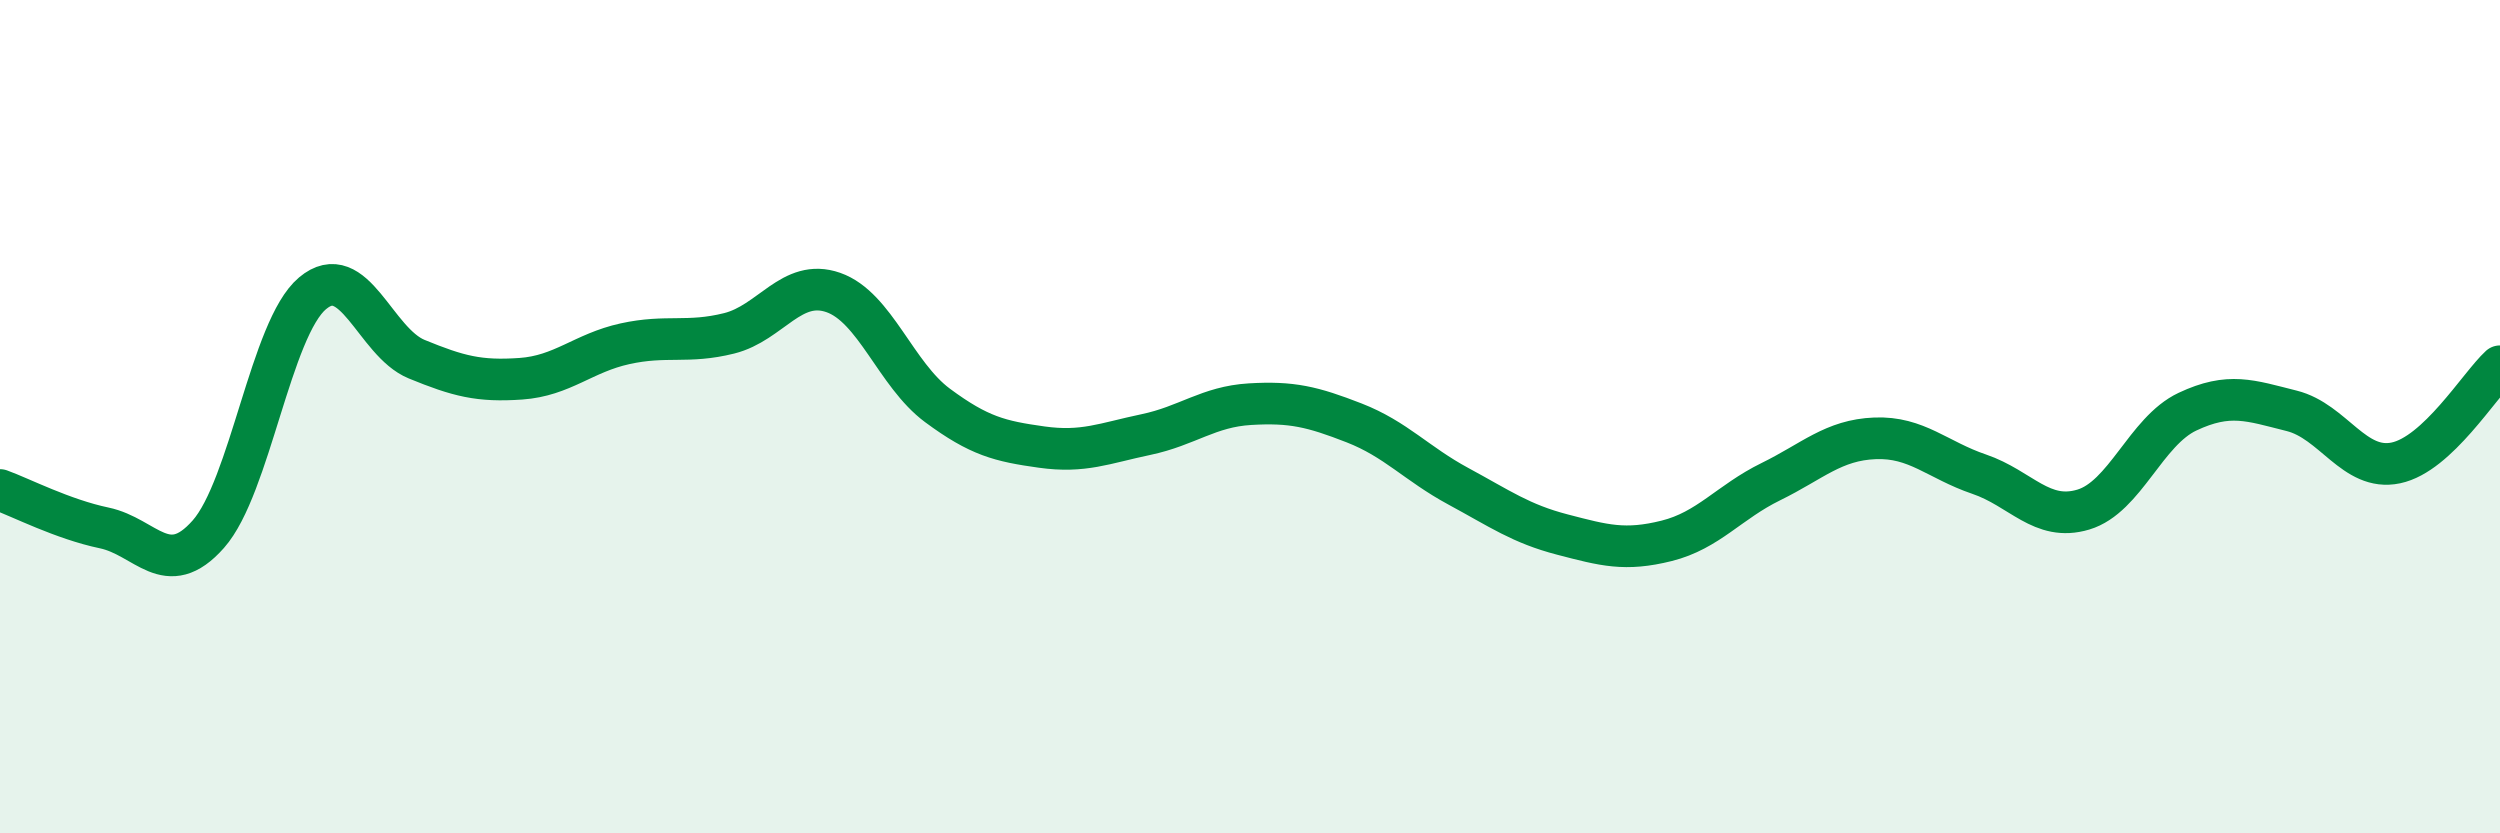 
    <svg width="60" height="20" viewBox="0 0 60 20" xmlns="http://www.w3.org/2000/svg">
      <path
        d="M 0,11.76 C 0.5,11.94 1.5,12.46 2.5,12.67 C 3.5,12.88 4,13.95 5,12.82 C 6,11.69 6.5,7.88 7.5,7.04 C 8.5,6.2 9,8.21 10,8.62 C 11,9.03 11.5,9.16 12.5,9.09 C 13.5,9.02 14,8.47 15,8.25 C 16,8.03 16.5,8.25 17.5,8 C 18.5,7.75 19,6.67 20,7.02 C 21,7.37 21.5,8.99 22.5,9.73 C 23.5,10.47 24,10.59 25,10.73 C 26,10.87 26.5,10.64 27.5,10.43 C 28.5,10.22 29,9.76 30,9.7 C 31,9.64 31.5,9.76 32.5,10.15 C 33.5,10.54 34,11.13 35,11.67 C 36,12.21 36.5,12.57 37.5,12.83 C 38.5,13.09 39,13.23 40,12.98 C 41,12.73 41.5,12.05 42.5,11.56 C 43.5,11.07 44,10.56 45,10.52 C 46,10.48 46.5,11.04 47.5,11.38 C 48.5,11.72 49,12.53 50,12.23 C 51,11.93 51.5,10.35 52.5,9.88 C 53.5,9.41 54,9.61 55,9.86 C 56,10.11 56.5,11.32 57.5,11.11 C 58.5,10.9 59.5,9.25 60,8.79L60 20L0 20Z"
        fill="#008740"
        opacity="0.1"
        stroke-linecap="round"
        stroke-linejoin="round"
      />
      <path
        d="M 0,11.76 C 0.5,11.94 1.5,12.46 2.5,12.67 C 3.5,12.88 4,13.95 5,12.82 C 6,11.69 6.5,7.88 7.5,7.04 C 8.5,6.2 9,8.21 10,8.62 C 11,9.03 11.5,9.16 12.5,9.09 C 13.5,9.02 14,8.47 15,8.25 C 16,8.03 16.5,8.25 17.5,8 C 18.5,7.75 19,6.67 20,7.02 C 21,7.37 21.5,8.99 22.5,9.73 C 23.5,10.47 24,10.59 25,10.73 C 26,10.87 26.5,10.64 27.5,10.43 C 28.5,10.22 29,9.76 30,9.7 C 31,9.64 31.5,9.76 32.5,10.15 C 33.5,10.54 34,11.13 35,11.67 C 36,12.21 36.5,12.57 37.5,12.83 C 38.5,13.09 39,13.23 40,12.98 C 41,12.73 41.5,12.05 42.5,11.56 C 43.5,11.07 44,10.56 45,10.52 C 46,10.48 46.5,11.04 47.5,11.38 C 48.5,11.72 49,12.53 50,12.23 C 51,11.93 51.5,10.35 52.5,9.88 C 53.5,9.41 54,9.61 55,9.86 C 56,10.11 56.5,11.32 57.5,11.11 C 58.5,10.9 59.5,9.25 60,8.79"
        stroke="#008740"
        stroke-width="1"
        fill="none"
        stroke-linecap="round"
        stroke-linejoin="round"
      />
    </svg>
  